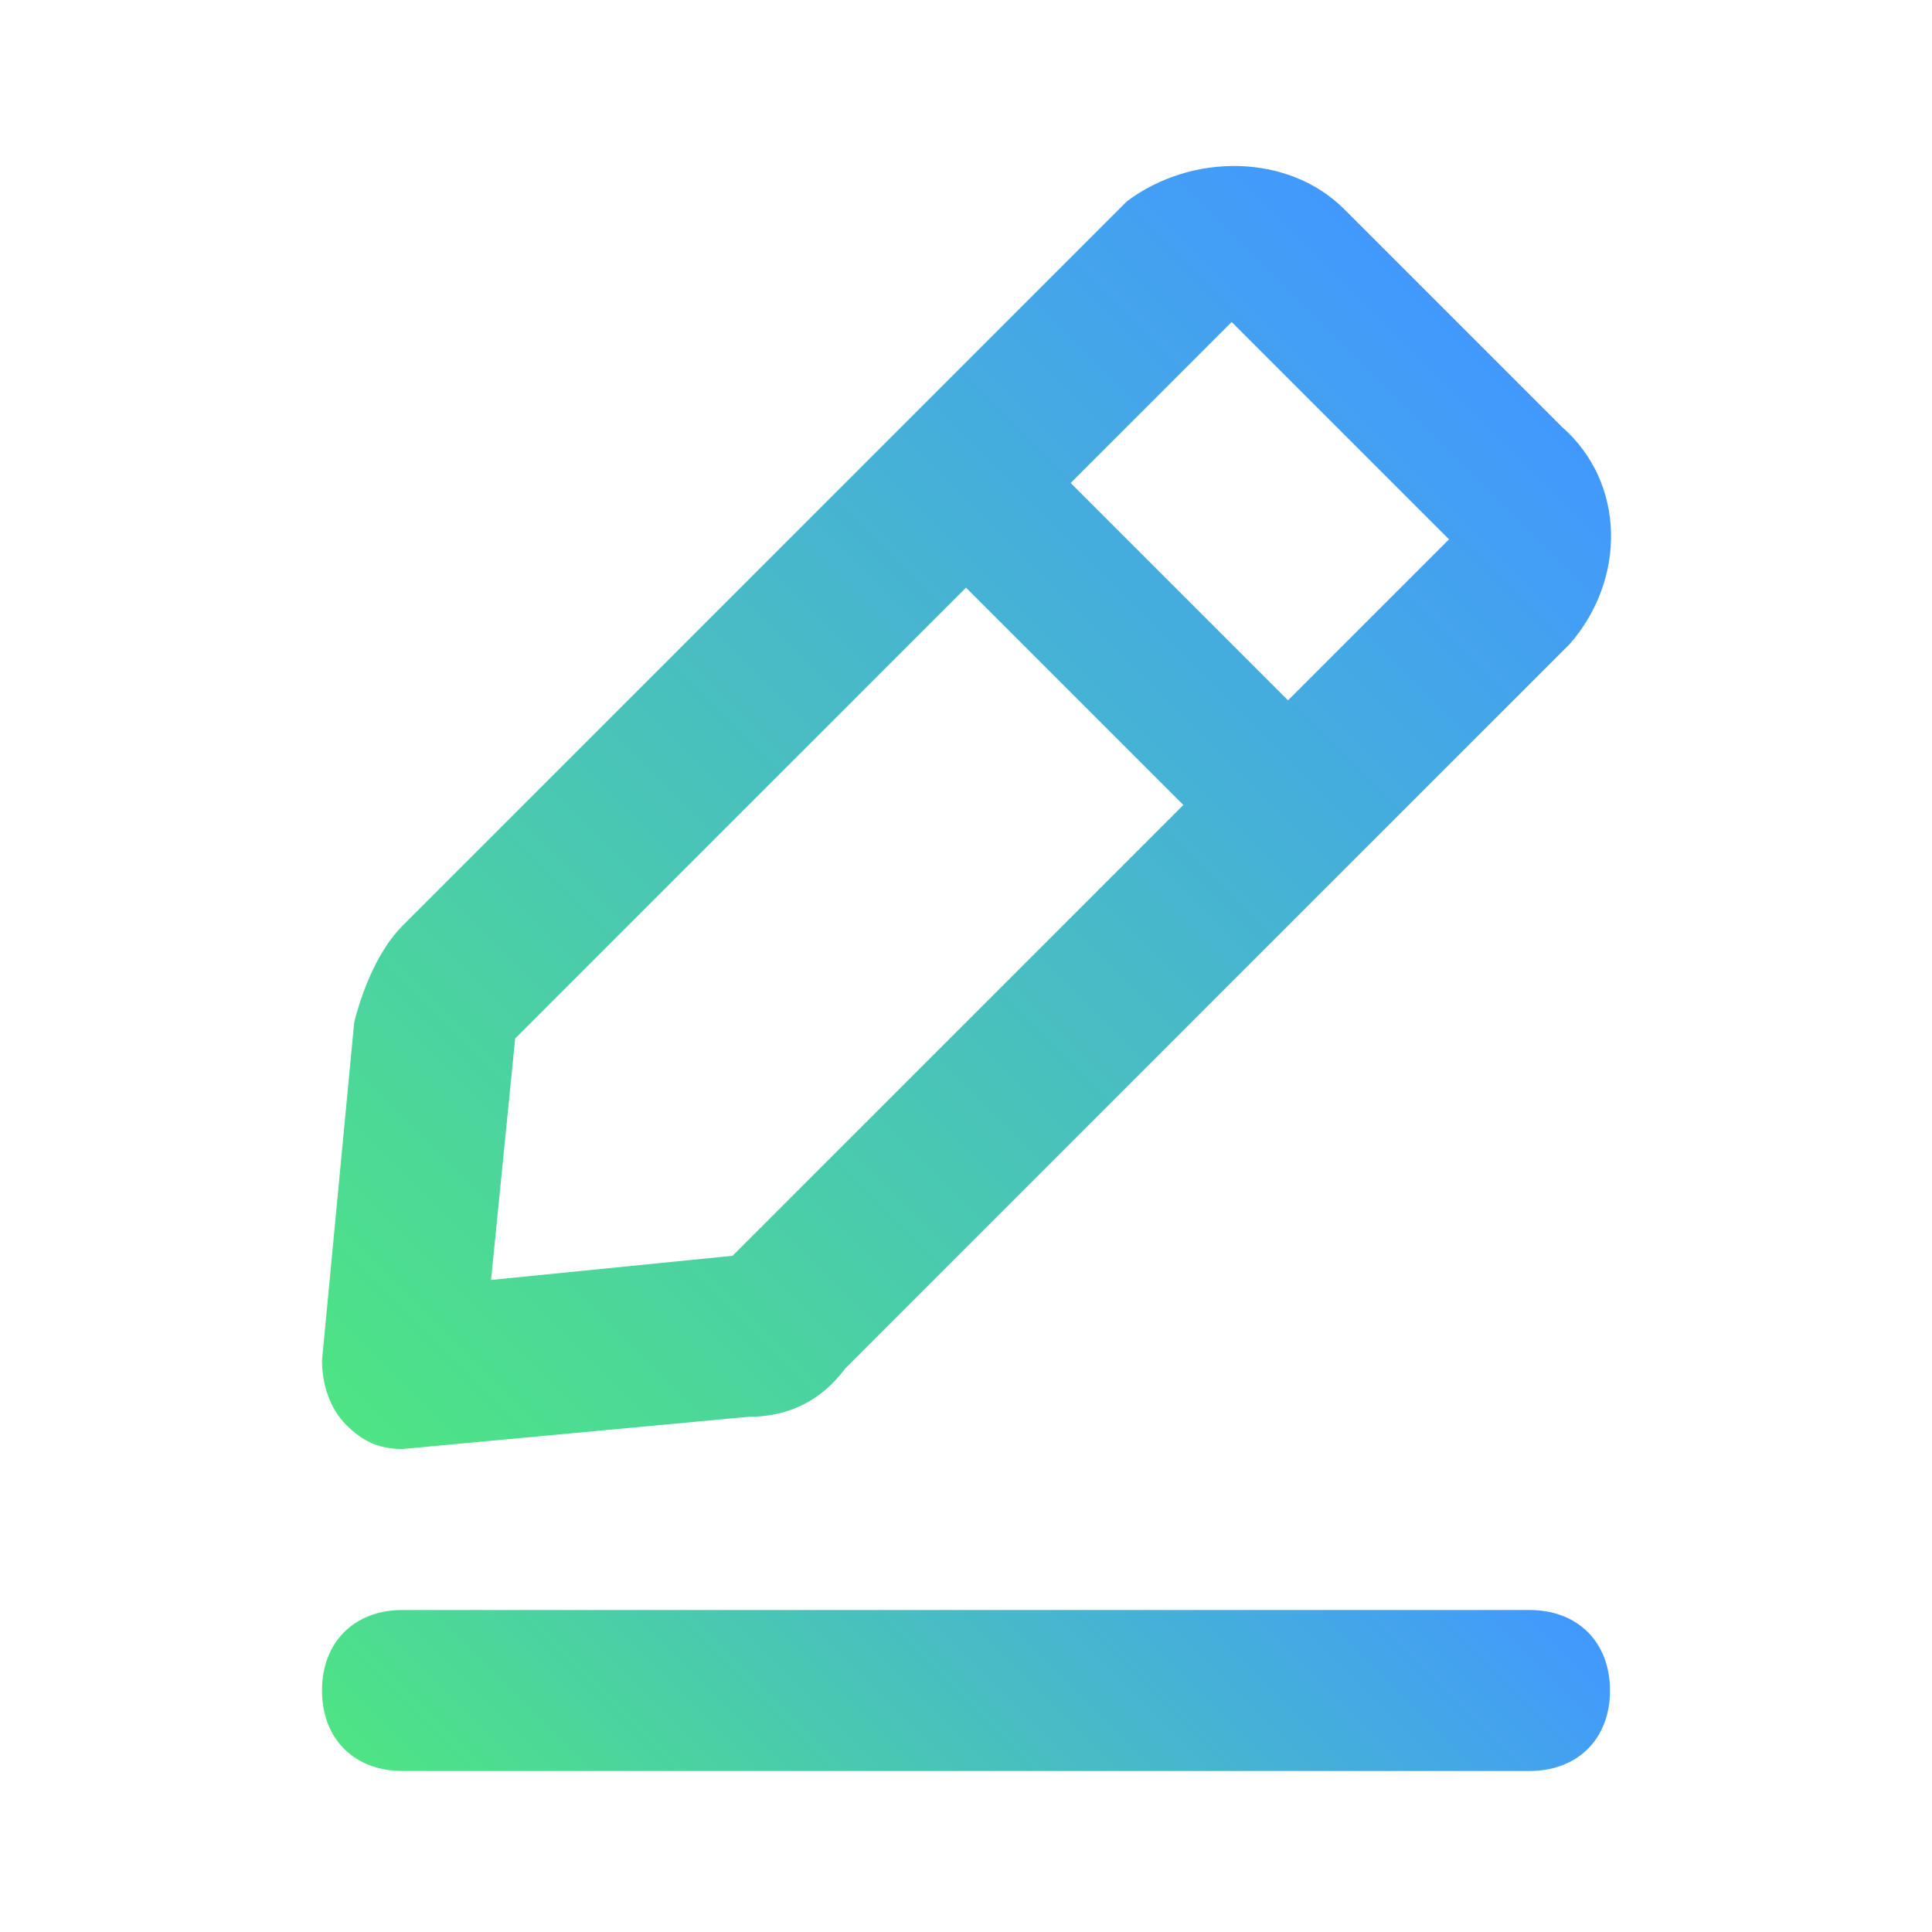 <?xml version="1.0" encoding="utf-8"?>
<!-- Generator: Adobe Illustrator 24.2.3, SVG Export Plug-In . SVG Version: 6.00 Build 0)  -->
<svg version="1.1" id="Layer_1" xmlns="http://www.w3.org/2000/svg" xmlns:xlink="http://www.w3.org/1999/xlink" x="0px" y="0px"
	 viewBox="0 0 24 24" style="enable-background:new 0 0 24 24;" xml:space="preserve">
<style type="text/css">
	.st0{fill:url(#SVGID_1_);fill-opacity:0;}
	.st1{fill:url(#SVGID_2_);}
	.st2{fill:url(#SVGID_3_);}
</style>
<g>
	<g>
		<linearGradient id="SVGID_1_" gradientUnits="userSpaceOnUse" x1="9.094947e-13" y1="24" x2="24" y2="-1.918465e-13">
			<stop  offset="0" style="stop-color:#4EE484"/>
			<stop  offset="1" style="stop-color:#4299FD"/>
		</linearGradient>
		<rect class="st0" width="24" height="24"/>
		<linearGradient id="SVGID_2_" gradientUnits="userSpaceOnUse" x1="7.793" y1="25.207" x2="16.207" y2="16.793">
			<stop  offset="0" style="stop-color:#4EE484"/>
			<stop  offset="1" style="stop-color:#4299FD"/>
		</linearGradient>
		<path class="st1" d="M19,20H5c-0.6,0-1,0.4-1,1s0.4,1,1,1h14c0.6,0,1-0.4,1-1S19.6,20,19,20z"/>
		<linearGradient id="SVGID_3_" gradientUnits="userSpaceOnUse" x1="4.303" y1="17.723" x2="18.043" y2="3.982">
			<stop  offset="0" style="stop-color:#4EE484"/>
			<stop  offset="1" style="stop-color:#4299FD"/>
		</linearGradient>
		<path class="st2" d="M5,18L5,18l4.3-0.4c0.5,0,0.9-0.2,1.2-0.6l9-9c0.7-0.8,0.7-2-0.1-2.7l-2.7-2.7c-0.7-0.7-1.9-0.7-2.7-0.1l-9,9
			c-0.3,0.3-0.5,0.8-0.6,1.2L4,16.9c0,0.3,0.1,0.6,0.3,0.8C4.5,17.9,4.7,18,5,18z M15.3,4L18,6.7l-2,2L13.3,6L15.3,4z M6.4,12.9
			L12,7.3l2.7,2.7l-5.6,5.6l-3,0.3L6.4,12.9z"/>
	</g>
</g>
</svg>
